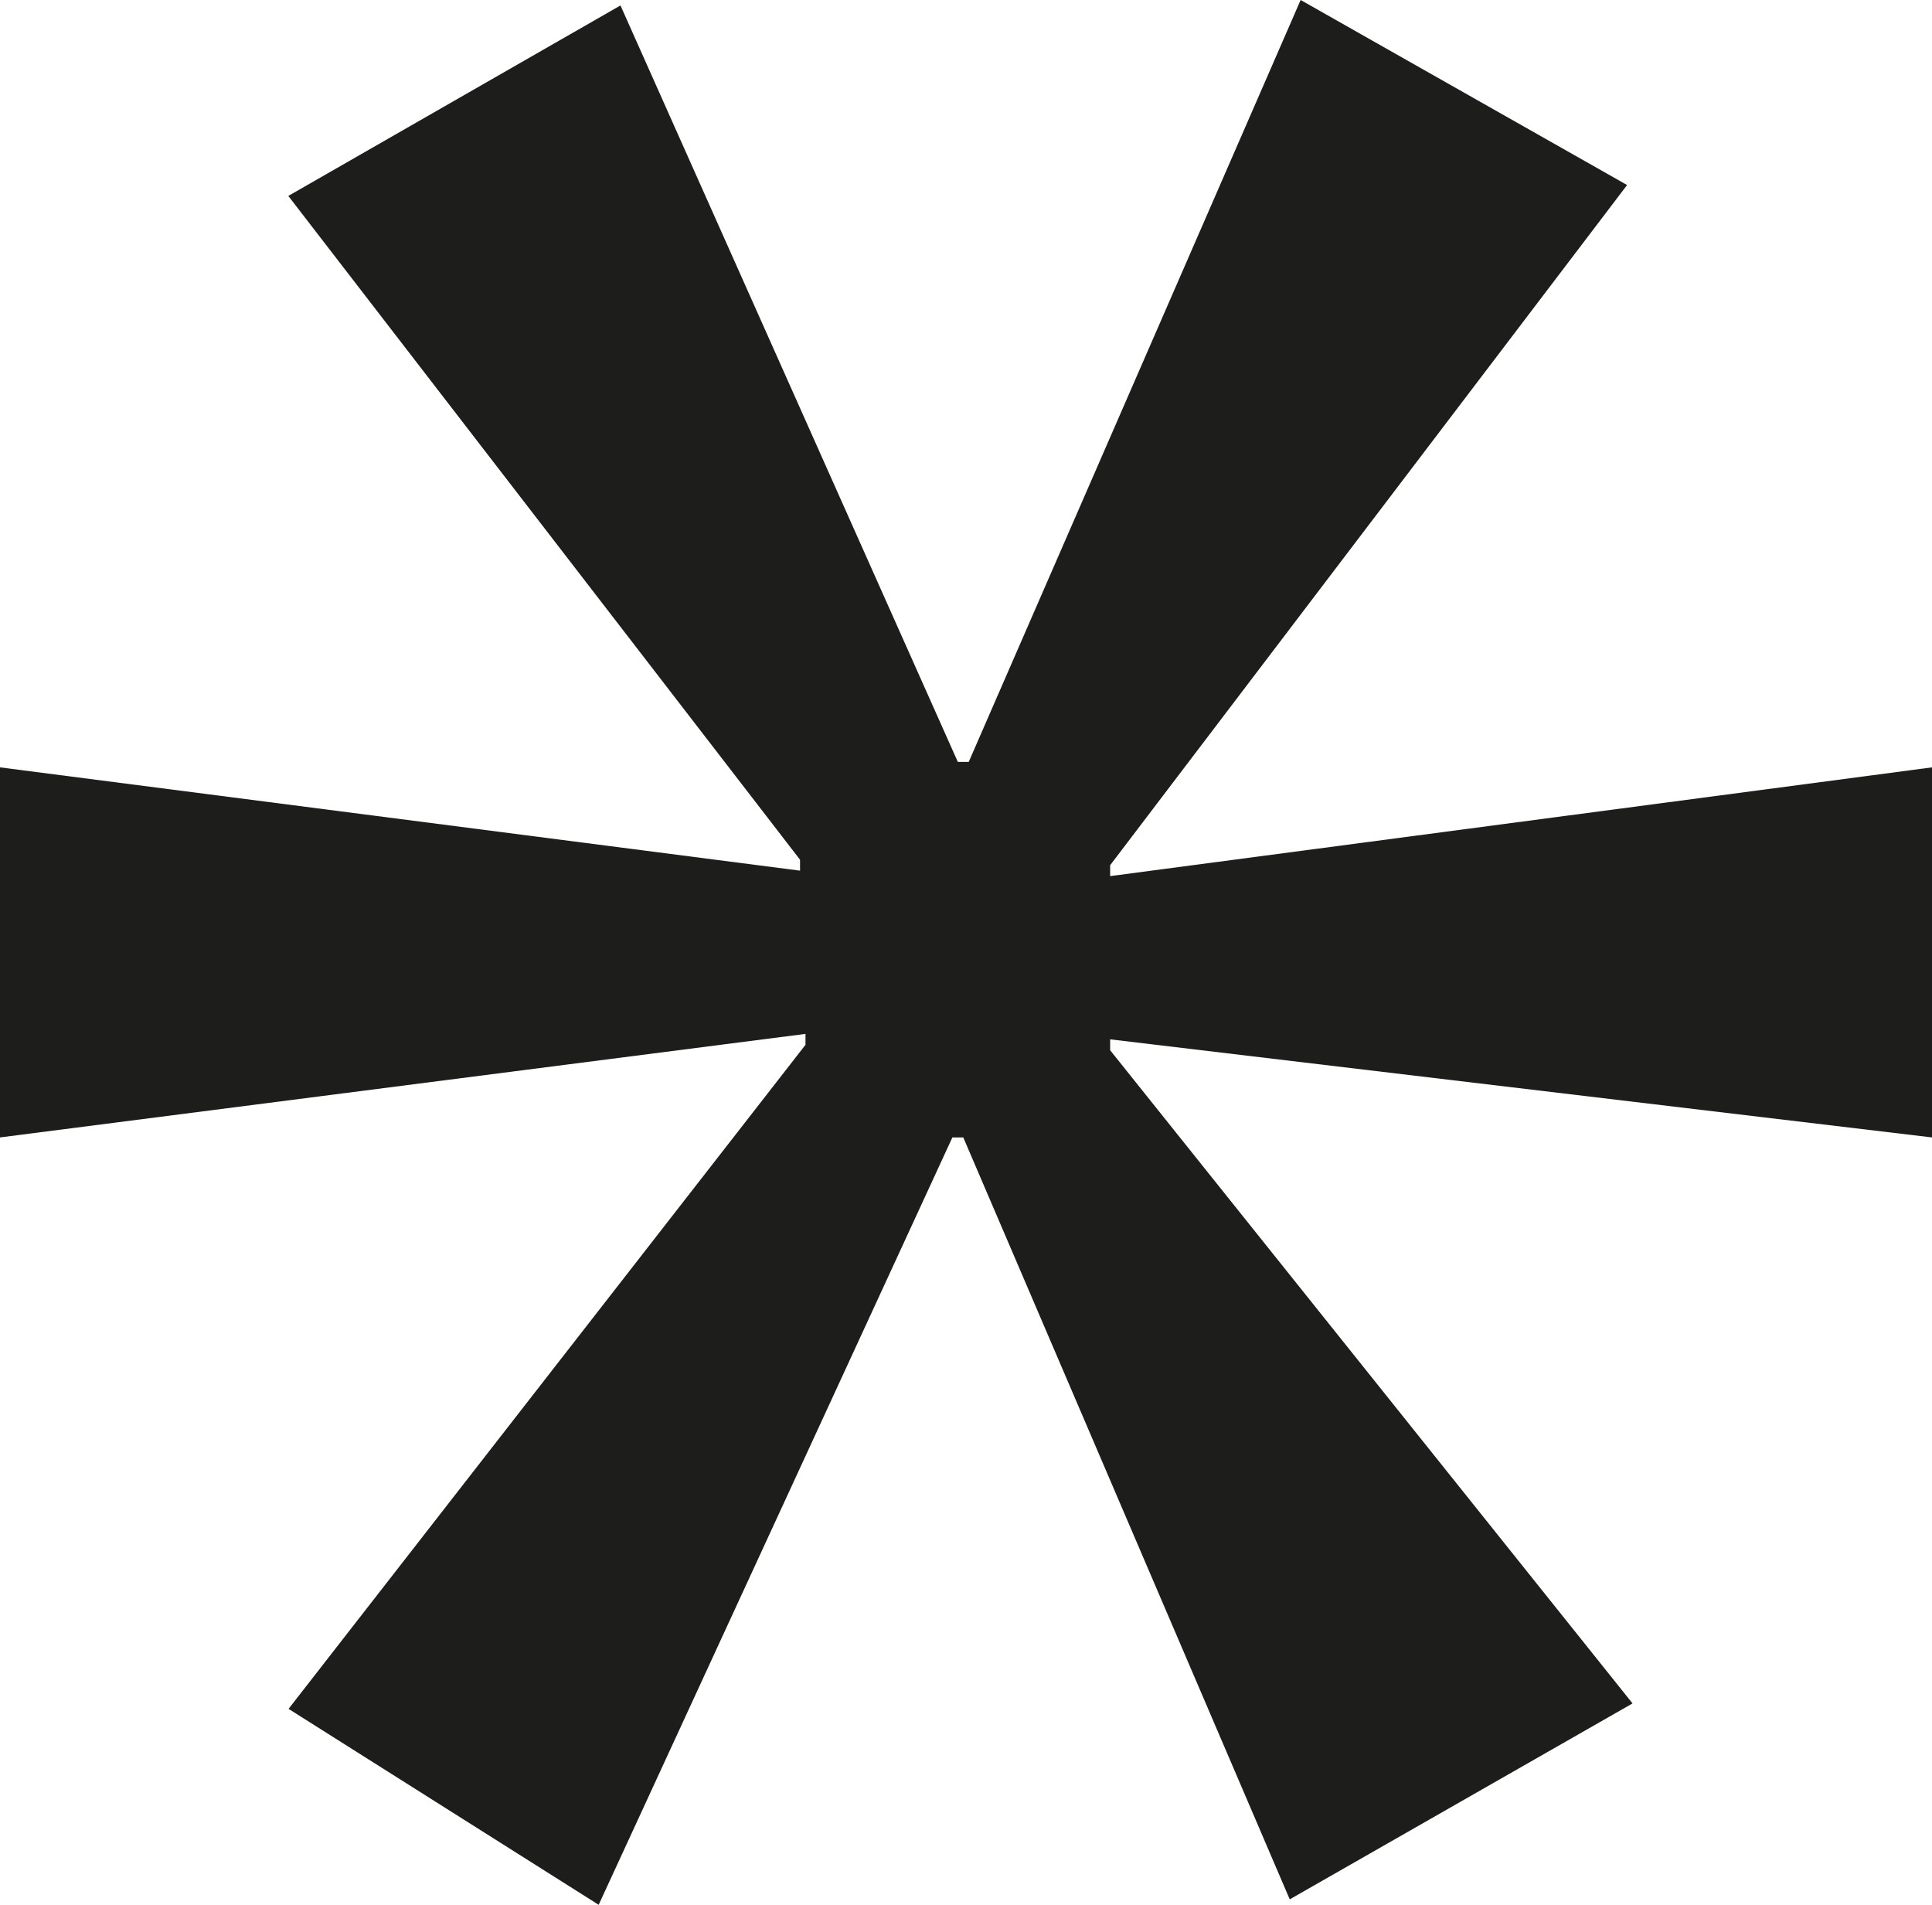 <svg xmlns="http://www.w3.org/2000/svg" id="Capa_1" viewBox="0 0 78 76.9"><defs><style>.cls-1{fill:#1d1d1b;}</style></defs><path class="cls-1" d="M65.69,7.47l-20.87,27.46v.44l33.18-4.39v14.94l-33.18-3.96v.44l21.09,26.37-13.84,7.91-13.18-30.76h-.44l-14.28,30.98-12.52-7.91,20.87-26.81v-.44L0,45.92v-14.94l32.3,4.17v-.44L11.64,7.91,25.05,.22l13.62,30.54h.44L52.51,0l13.18,7.47Z"></path></svg>